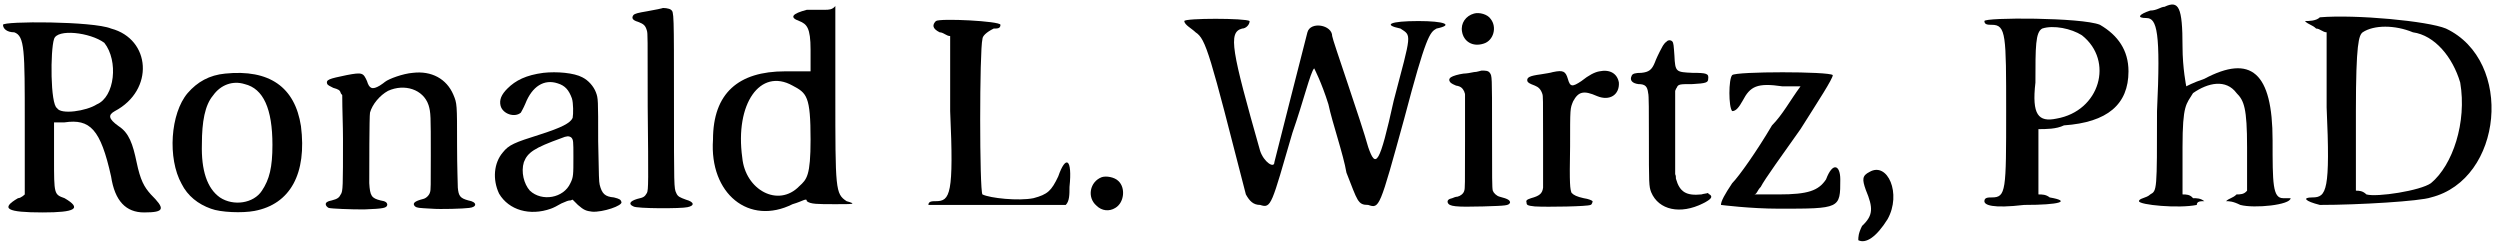 <?xml version='1.0' encoding='utf-8'?>
<svg xmlns="http://www.w3.org/2000/svg" xmlns:xlink="http://www.w3.org/1999/xlink" width="333px" height="33px" viewBox="0 0 3331 330" version="1.1">
<defs>
<path id="gl1029" d="M 4 9 C 4 14 9 19 19 19 C 33 24 33 43 33 139 C 33 172 33 201 33 235 C 33 235 28 240 24 240 C 0 254 9 259 57 259 C 100 259 110 254 86 240 C 72 235 72 235 72 187 C 72 172 72 153 72 139 C 76 139 81 139 86 139 C 120 134 134 148 148 211 C 153 244 168 259 192 259 C 220 259 220 254 201 235 C 192 225 187 216 182 192 C 177 168 172 153 158 144 C 144 134 144 129 153 124 C 206 96 201 28 148 14 C 124 4 4 4 4 9 M 139 33 C 158 57 153 105 129 115 C 115 124 81 129 76 120 C 67 115 67 43 72 28 C 76 14 120 19 139 33 z" fill="black"/><!-- width=230 height=268 -->
<path id="gl266" d="M 79 13 C 58 15 42 24 29 39 C 6 66 2 126 21 160 C 29 176 43 187 60 193 C 73 198 102 199 118 196 C 166 187 188 146 180 83 C 172 31 138 7 79 13 M 105 27 C 130 33 142 60 142 108 C 142 138 138 154 128 169 C 117 186 90 190 72 178 C 55 166 47 142 48 107 C 48 77 52 55 63 42 C 73 28 89 22 105 27 z" fill="black"/><!-- width=192 height=211 -->
<path id="gl261" d="M 136 13 C 123 14 104 21 99 25 C 98 26 95 28 92 30 C 82 36 78 34 75 24 C 70 13 69 12 48 16 C 24 21 20 22 22 28 C 24 30 24 30 30 33 C 37 35 39 36 40 40 C 41 42 42 42 42 43 C 42 63 43 82 43 101 C 43 164 43 171 40 175 C 38 179 36 181 28 183 C 22 184 20 186 20 188 C 20 190 22 192 24 193 C 28 194 52 195 71 195 C 98 194 101 193 102 189 C 102 186 100 184 93 183 C 81 180 79 177 78 160 C 78 142 78 71 79 66 C 82 55 92 43 103 37 C 125 27 150 35 157 56 C 160 66 160 70 160 123 C 160 164 160 169 159 172 C 158 176 154 180 150 181 C 138 184 135 187 139 191 C 142 193 143 193 161 194 C 173 195 204 194 211 193 C 222 192 222 185 210 183 C 199 180 197 177 196 166 C 196 163 195 138 195 110 C 195 54 195 54 190 42 C 181 21 161 10 136 13 z" fill="black"/><!-- width=233 height=208 -->
<path id="gl260" d="M 84 9 C 61 12 47 19 36 30 C 28 38 25 45 27 53 C 30 64 46 69 54 62 C 55 60 57 57 60 50 C 69 27 85 17 103 23 C 113 26 118 32 122 43 C 124 49 124 64 123 69 C 120 76 108 82 80 91 C 45 102 38 105 30 115 C 18 129 16 151 25 170 C 38 192 66 200 94 190 C 97 189 103 186 108 183 C 115 180 117 179 120 179 C 121 179 122 178 123 178 C 126 181 128 183 130 185 C 138 192 141 193 149 194 C 163 195 190 186 188 181 C 187 178 186 177 178 175 C 166 174 162 170 159 158 C 158 153 158 150 157 100 C 157 44 157 43 154 35 C 151 27 144 19 136 15 C 125 9 102 7 84 9 M 121 95 C 124 98 124 100 124 121 C 124 145 124 148 120 156 C 111 176 82 181 66 166 C 58 157 54 141 58 128 C 63 115 72 109 108 96 C 115 93 118 93 121 95 z" fill="black"/><!-- width=201 height=222 -->
<path id="gl263" d="M 57 7 C 57 7 49 9 37 11 C 25 13 21 14 19 16 C 16 20 18 23 25 25 C 33 28 35 30 37 37 C 38 41 38 43 38 138 C 39 238 39 249 37 253 C 34 258 33 259 24 261 C 14 264 12 268 19 271 C 23 274 83 274 91 272 C 101 270 100 265 89 262 C 81 259 78 258 76 253 C 73 247 73 244 73 134 C 73 12 73 12 69 9 C 67 7 58 6 57 7 z" fill="black"/><!-- width=111 height=291 -->
<path id="gl1030" d="M 134 9 C 115 14 110 19 124 24 C 134 28 139 33 139 62 C 139 72 139 81 139 91 C 124 91 115 91 105 91 C 43 91 9 120 9 182 C 4 254 57 297 115 268 C 129 264 134 259 134 264 C 139 268 148 268 172 268 C 196 268 201 268 187 264 C 172 254 172 249 172 120 C 172 81 172 43 172 4 C 168 9 163 9 158 9 C 148 9 139 9 134 9 M 115 110 C 134 120 139 124 139 182 C 139 230 134 235 124 244 C 96 273 52 249 48 206 C 38 134 72 86 115 110 z" fill="black"/><!-- width=206 height=288 -->
<path id="gl1031" d="M 14 4 C 9 9 9 14 19 19 C 24 19 28 24 33 24 C 33 57 33 91 33 124 C 38 235 33 244 14 244 C 9 244 4 244 4 249 C 4 249 38 249 96 249 C 129 249 158 249 187 249 C 192 244 192 235 192 225 C 196 187 187 182 177 211 C 168 230 163 235 144 240 C 124 244 86 240 76 235 C 72 230 72 43 76 28 C 76 24 81 19 91 14 C 96 14 100 14 100 9 C 100 4 19 0 14 4 z" fill="black"/><!-- width=206 height=264 -->
<path id="gl46346" d="M 28 14 C 12 20 8 41 21 52 C 28 59 38 60 46 55 C 58 48 60 28 50 19 C 45 14 34 12 28 14 z" fill="black"/><!-- width=70 height=72 -->
<path id="gl1032" d="M 4 4 C 4 9 14 14 19 19 C 33 28 38 48 86 235 C 91 244 96 249 105 249 C 120 254 120 249 148 153 C 163 110 172 72 177 67 C 177 67 187 86 196 115 C 201 139 216 182 220 206 C 235 244 235 249 249 249 C 264 254 264 254 297 134 C 326 24 331 19 340 14 C 364 9 350 4 316 4 C 278 4 268 9 292 14 C 307 24 307 19 283 110 C 264 196 259 201 249 172 C 240 139 201 28 201 24 C 201 9 172 4 168 19 C 163 38 124 192 124 192 C 124 201 110 192 105 177 C 67 43 62 19 81 14 C 86 14 91 9 91 4 C 86 0 4 0 4 4 z" fill="black"/><!-- width=364 height=264 -->
<path id="gl265" d="M 51 9 C 40 12 33 22 35 33 C 37 46 49 54 64 49 C 77 45 82 27 73 16 C 69 10 58 7 51 9 M 61 85 C 60 85 55 87 51 87 C 47 88 40 89 37 89 C 30 90 23 92 20 94 C 18 96 18 96 18 98 C 19 101 20 102 27 105 C 34 106 36 109 38 113 C 38 114 39 115 39 117 C 39 138 39 159 39 179 C 39 238 39 242 38 245 C 37 249 33 252 29 253 C 27 253 24 254 22 255 C 17 256 15 258 16 261 C 18 266 26 267 63 266 C 94 265 97 265 99 261 C 99 258 97 256 85 253 C 81 252 77 248 76 245 C 75 241 75 231 75 162 C 75 92 75 92 72 88 C 70 85 66 85 61 85 z" fill="black"/><!-- width=112 height=310 -->
<path id="gl259" d="M 133 30 C 127 31 119 35 109 43 C 97 51 94 51 91 40 C 88 30 85 28 71 31 C 68 32 61 33 55 34 C 40 36 36 38 37 43 C 38 45 39 46 47 49 C 52 51 55 54 57 60 C 58 63 58 65 58 123 C 58 156 58 183 58 185 C 57 193 53 196 42 199 C 36 201 35 202 36 205 C 36 208 37 209 47 210 C 64 211 118 210 121 208 C 123 208 124 204 124 203 C 123 202 119 200 112 199 C 103 197 99 195 96 192 C 94 187 93 182 94 130 C 94 78 94 80 98 70 C 105 57 112 55 130 63 C 147 70 160 61 159 45 C 157 33 147 27 133 30 z" fill="black"/><!-- width=171 height=223 -->
<path id="gl258" d="M 74 10 C 73 10 70 14 69 16 C 64 25 60 34 59 37 C 55 47 51 50 41 51 C 33 51 29 52 28 55 C 25 61 29 65 37 66 C 46 66 49 69 50 78 C 51 80 51 103 51 138 C 51 199 51 202 54 210 C 64 234 93 240 123 225 C 135 219 136 216 132 213 C 131 213 130 212 130 211 C 127 212 124 212 121 213 C 101 215 92 210 87 192 C 87 190 87 188 86 186 C 86 168 86 149 86 130 C 86 112 86 93 86 75 C 87 73 87 72 88 71 C 90 66 92 66 109 66 C 127 65 130 64 130 59 C 131 52 128 51 109 51 C 87 50 86 50 85 28 C 84 15 84 11 82 9 C 80 7 76 7 74 10 z" fill="black"/><!-- width=149 height=252 -->
<path id="gl1033" d="M 19 9 C 14 14 14 52 19 57 C 24 57 28 52 33 43 C 43 24 52 19 86 24 C 96 24 100 24 110 24 C 96 43 86 62 72 76 C 52 110 28 144 19 153 C 9 168 4 177 4 182 C 4 182 43 187 81 187 C 163 187 163 187 163 148 C 163 129 153 124 144 148 C 134 163 120 168 81 168 C 72 168 62 168 48 168 C 52 168 52 163 57 158 C 62 148 86 115 110 81 C 134 43 153 14 153 9 C 148 4 24 4 19 9 z" fill="black"/><!-- width=168 height=196 -->
<path id="gl1034" d="M 19 9 C 9 14 9 19 14 33 C 24 57 24 67 9 81 C 4 91 4 96 4 100 C 14 105 28 96 43 72 C 62 38 43 -5 19 9 z" fill="black"/><!-- width=62 height=110 -->
<path id="gl1035" d="M 4 9 C 4 14 9 14 14 14 C 33 14 33 28 33 129 C 33 235 33 244 14 244 C 9 244 4 244 4 249 C 4 254 14 259 57 254 C 105 254 120 249 91 244 C 86 240 81 240 76 240 C 76 225 76 211 76 196 C 76 182 76 168 76 153 C 86 153 100 153 110 148 C 168 144 196 120 196 76 C 196 48 182 28 158 14 C 134 4 4 4 4 9 M 134 28 C 177 62 158 129 100 139 C 76 144 67 134 72 91 C 72 43 72 24 81 19 C 96 14 120 19 134 28 z" fill="black"/><!-- width=206 height=264 -->
<path id="gl1036" d="M 38 9 C 33 9 28 14 19 14 C 4 19 0 24 14 24 C 28 24 33 43 28 148 C 28 254 28 254 19 259 C 14 264 4 264 4 268 C 4 273 57 278 81 273 C 81 268 86 268 91 268 C 86 264 81 264 76 264 C 72 259 67 259 62 259 C 62 240 62 216 62 196 C 62 139 67 139 76 124 C 96 110 120 105 134 124 C 144 134 148 144 148 196 C 148 216 148 235 148 254 C 144 259 139 259 134 259 C 129 264 124 264 120 268 C 124 268 129 268 139 273 C 158 278 206 273 206 264 C 206 264 201 264 196 264 C 182 264 182 244 182 187 C 182 96 153 72 91 105 C 76 110 67 115 67 115 C 67 115 62 91 62 62 C 62 9 57 0 38 9 z" fill="black"/><!-- width=216 height=283 -->
<path id="gl1037" d="M 24 4 C 19 9 9 9 4 9 C 9 14 14 14 19 19 C 24 19 28 24 33 24 C 33 57 33 91 33 124 C 38 235 33 244 14 244 C 0 244 4 249 24 254 C 76 254 158 249 172 244 C 268 220 283 62 192 19 C 168 9 72 0 24 4 M 148 24 C 177 28 201 57 211 91 C 220 144 201 201 172 225 C 158 235 100 244 86 240 C 81 235 76 235 72 235 C 72 196 72 163 72 129 C 72 38 76 28 81 24 C 96 14 124 14 148 24 z" fill="black"/><!-- width=264 height=264 -->
</defs>
<use xlink:href="#gl1029" x="0" y="24"/>
<use xlink:href="#gl266" x="221" y="85"/>
<use xlink:href="#gl261" x="414" y="84"/>
<use xlink:href="#gl260" x="640" y="88"/>
<use xlink:href="#gl263" x="825" y="4"/>
<use xlink:href="#gl1030" x="941" y="4"/>
<use xlink:href="#gl1031" x="1233" y="24"/>
<use xlink:href="#gl46346" x="1440" y="222"/>
<use xlink:href="#gl1032" x="1574" y="24"/>
<use xlink:href="#gl265" x="1913" y="9"/>
<use xlink:href="#gl259" x="1998" y="65"/>
<use xlink:href="#gl258" x="2146" y="46"/>
<use xlink:href="#gl1033" x="2289" y="91"/>
<use xlink:href="#gl1034" x="2472" y="220"/>
<use xlink:href="#gl1035" x="2640" y="19"/>
<use xlink:href="#gl1036" x="2846" y="0"/>
<use xlink:href="#gl1037" x="3067" y="19"/>
</svg>
